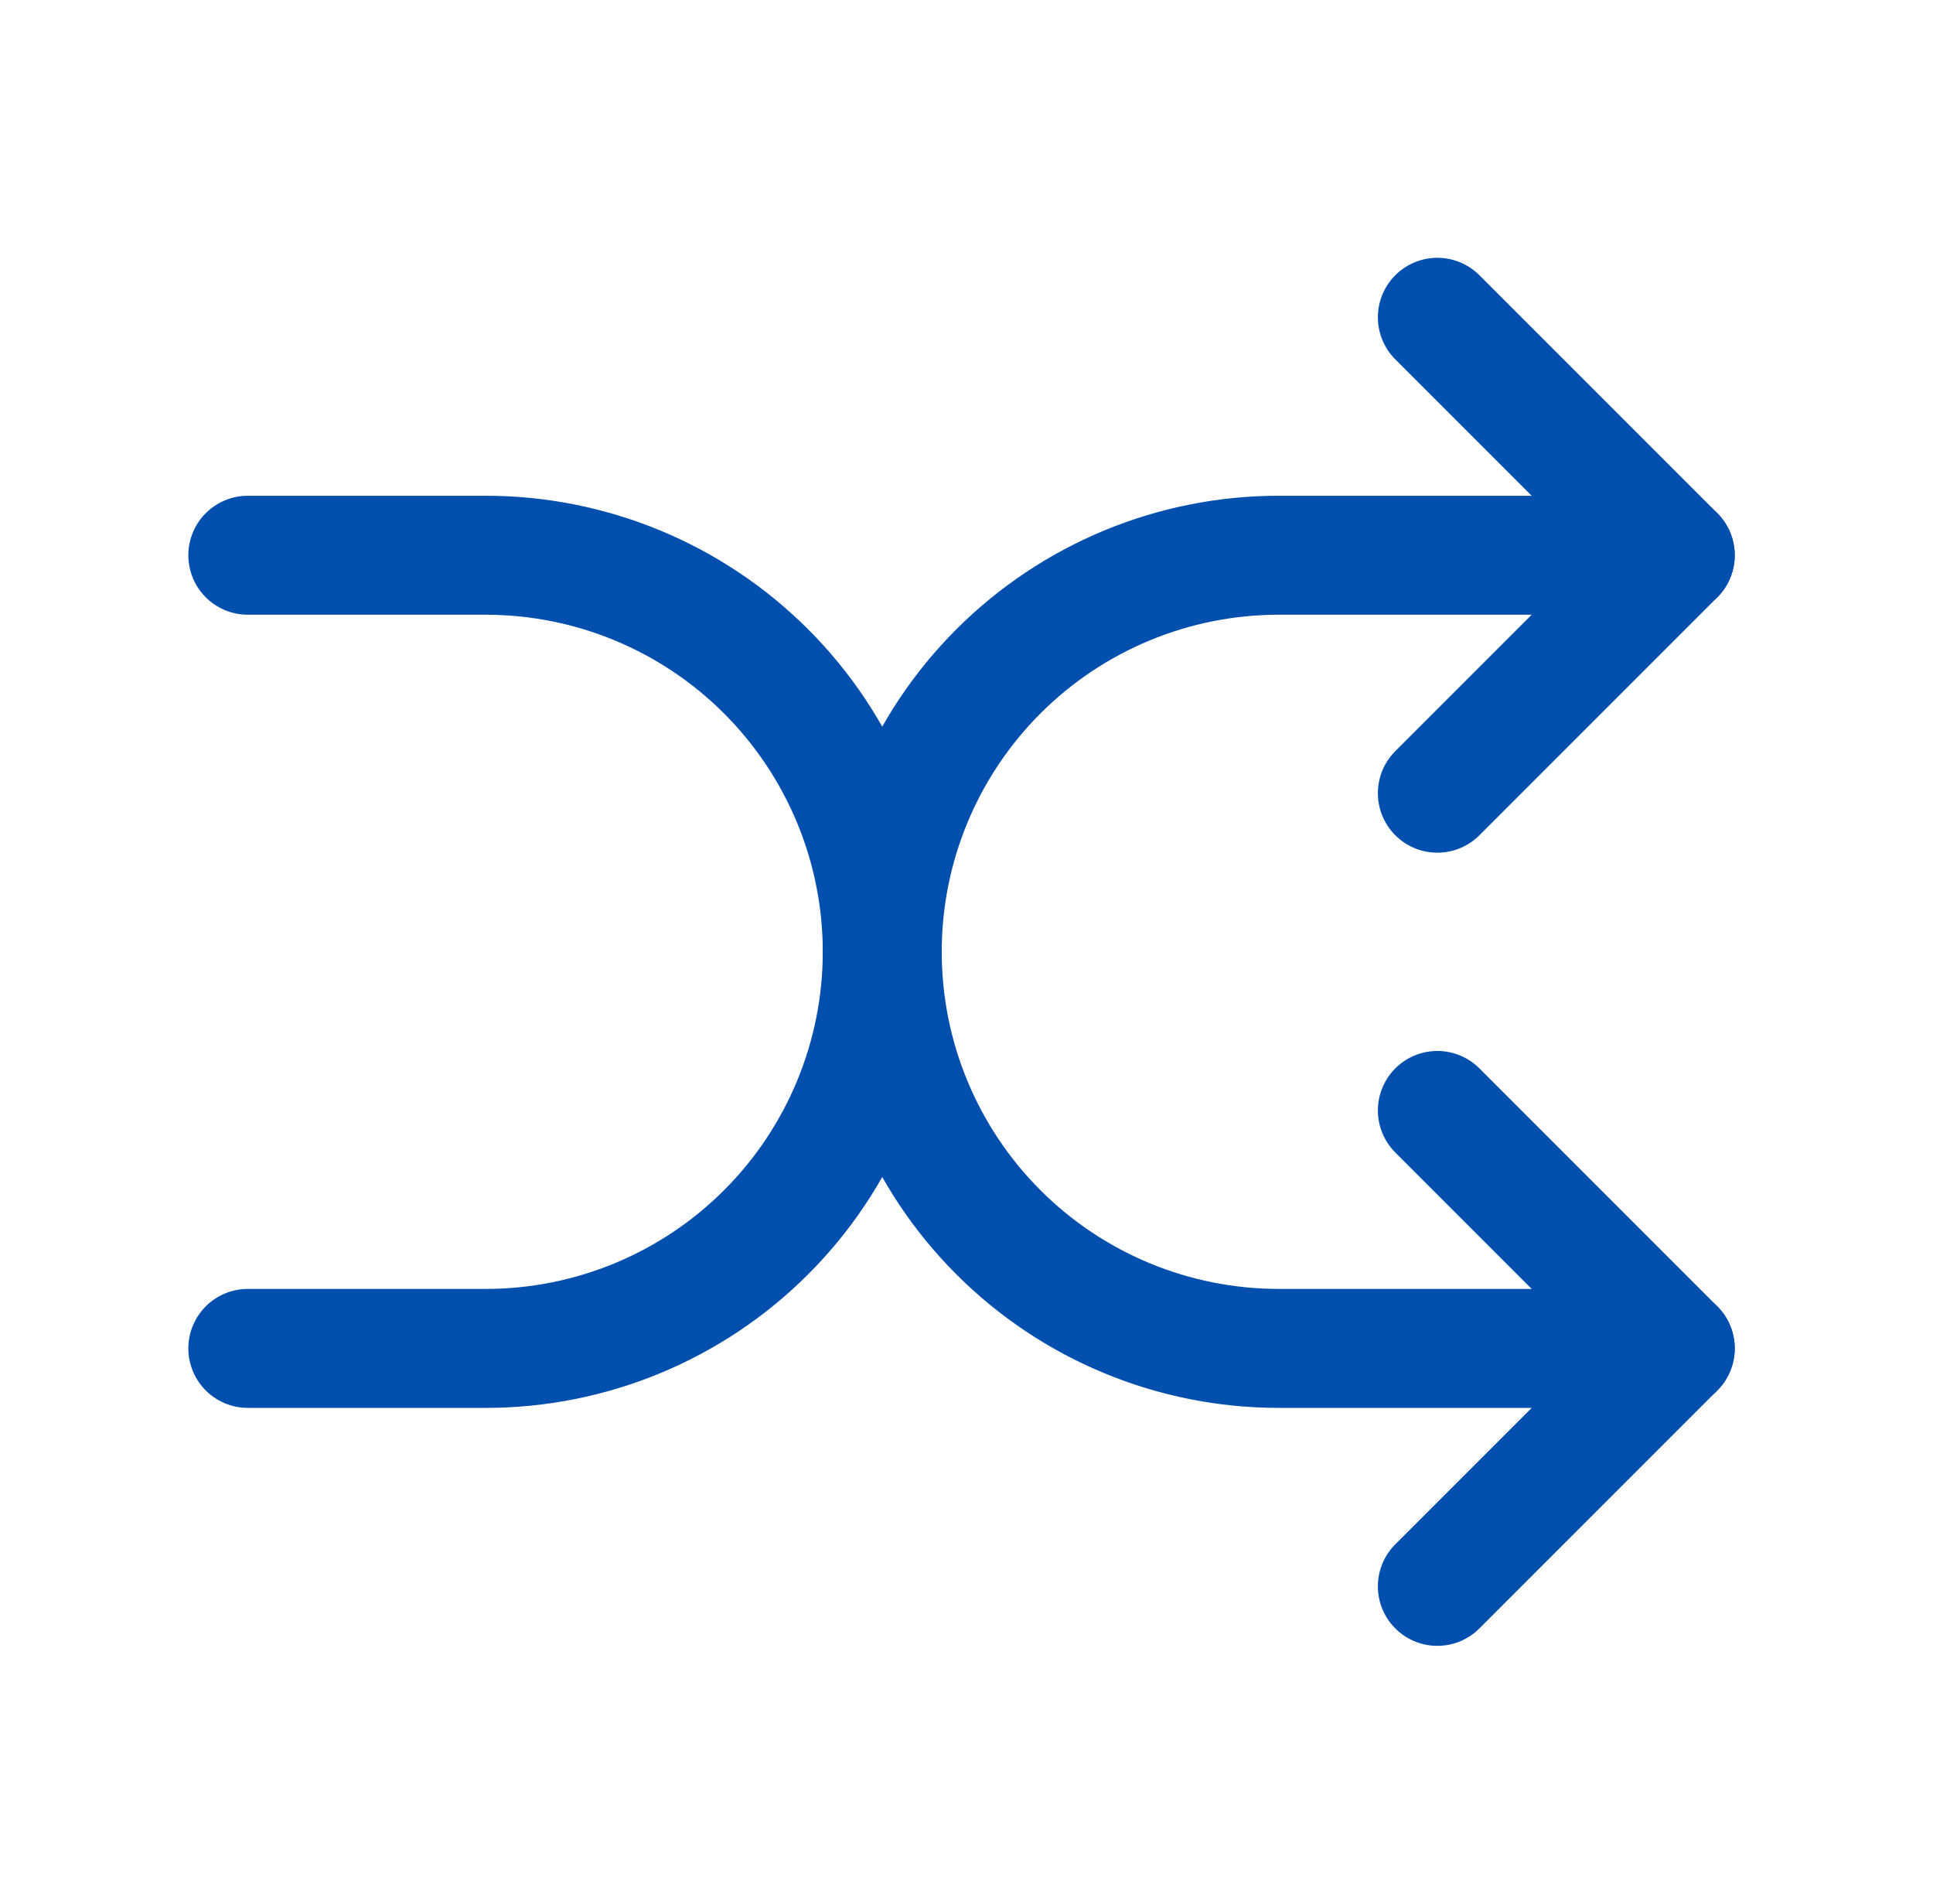 <svg width="65" height="64" viewBox="0 0 65 64" fill="none" xmlns="http://www.w3.org/2000/svg">
<g clip-path="url(#clip0_3_2096)">
<path d="M48.333 10.667L56.333 18.667L48.333 26.667" stroke="#024FAE" stroke-width="4" stroke-linecap="round" stroke-linejoin="round"/>
<path d="M48.333 53.333L56.333 45.333L48.333 37.333" stroke="#024FAE" stroke-width="4" stroke-linecap="round" stroke-linejoin="round"/>
<path d="M8.333 18.667H16.333C19.869 18.667 23.261 20.072 25.761 22.572C28.262 25.073 29.667 28.464 29.667 32C29.667 35.536 31.071 38.928 33.572 41.428C36.072 43.929 39.464 45.333 43 45.333H56.333" stroke="#024FAE" stroke-width="4" stroke-linecap="round" stroke-linejoin="round"/>
<path d="M8.333 45.333H16.333C19.869 45.333 23.261 43.929 25.761 41.428C28.262 38.928 29.667 35.536 29.667 32C29.667 28.464 31.071 25.073 33.572 22.572C36.072 20.072 39.464 18.667 43 18.667H56.333" stroke="#024FAE" stroke-width="4" stroke-linecap="round" stroke-linejoin="round"/>
</g>
<defs>
<clipPath id="clip0_3_2096">
<rect width="64" height="64" fill="white" transform="translate(0.333)"/>
</clipPath>
</defs>
</svg>
